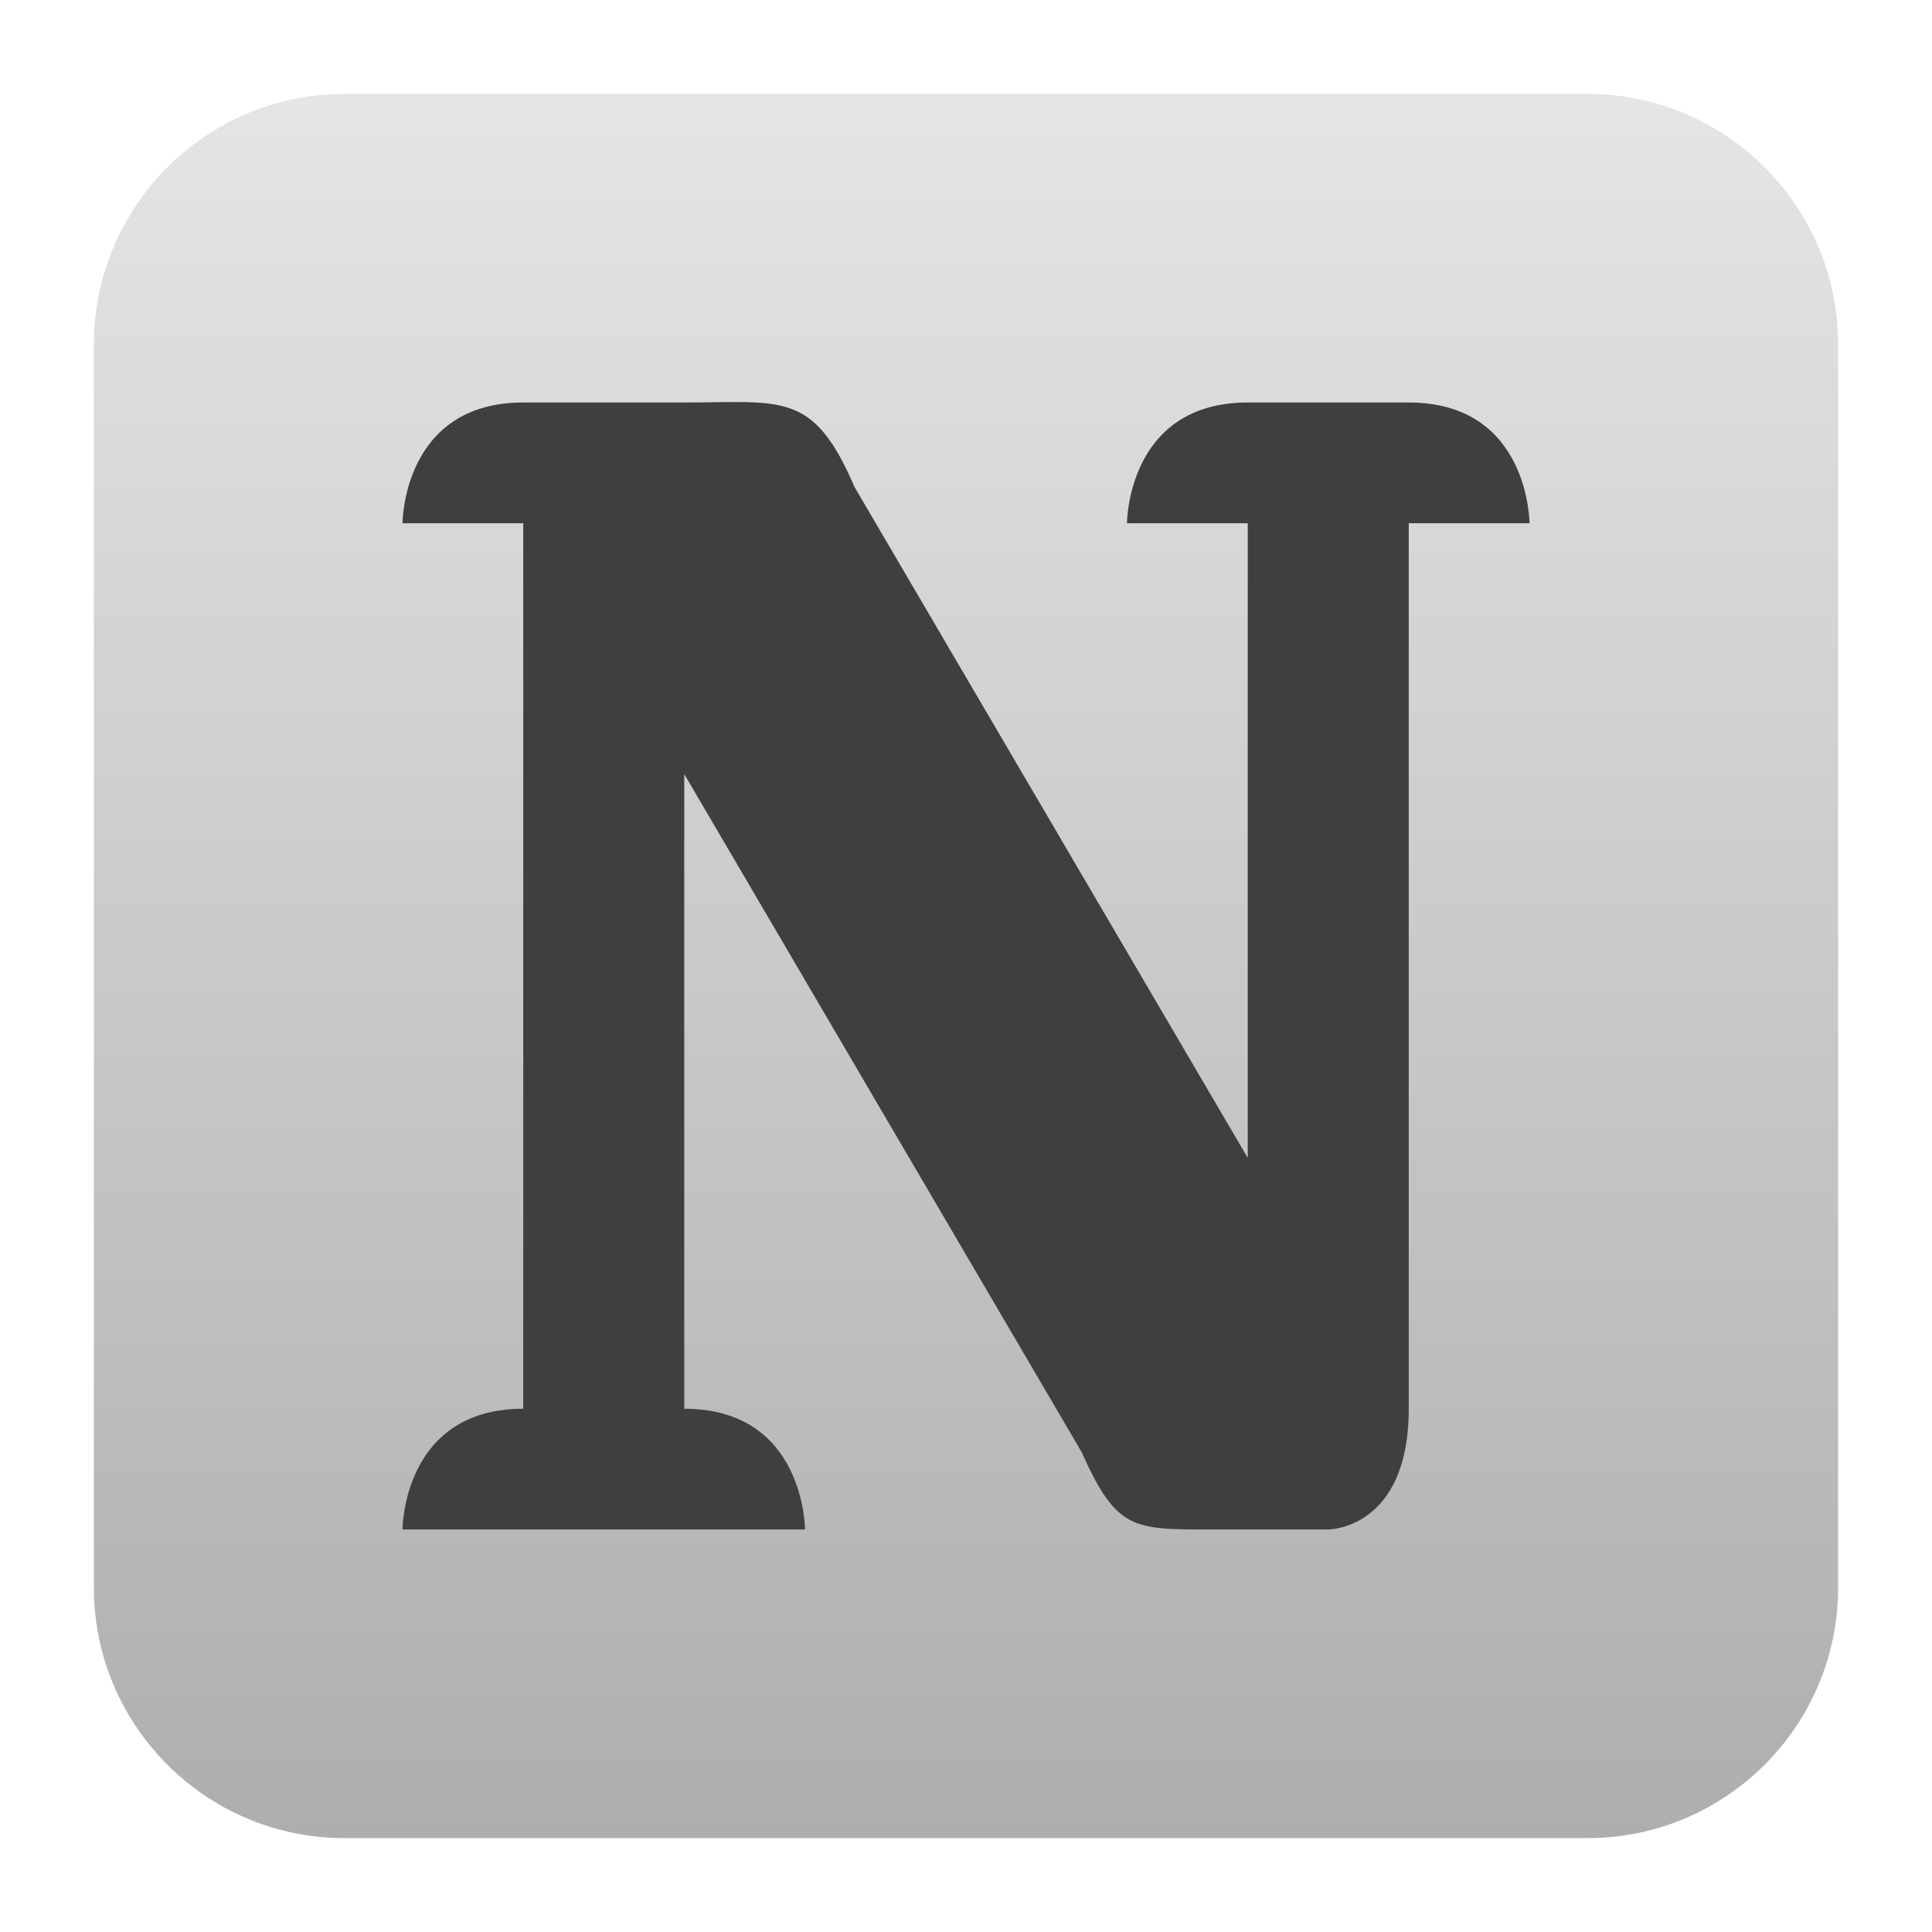 <svg clip-rule="evenodd" fill-rule="evenodd" stroke-linejoin="round" stroke-miterlimit="2" viewBox="0 0 48 48" xmlns="http://www.w3.org/2000/svg">
 <linearGradient id="a" x2="1" gradientTransform="matrix(0 -43.337 43.337 0 201.9 45.669)" gradientUnits="userSpaceOnUse">
  <stop stop-color="#aeaeae" offset="0"/>
  <stop stop-color="#e5e5e5" offset="1"/>
 </linearGradient>
 <path d="m45.668 8.56c0-3.438-2.79-6.228-6.228-6.228h-30.88c-3.438 0-6.228 2.79-6.228 6.228v30.88c0 3.438 2.79 6.228 6.228 6.228h30.88c3.438 0 6.228-2.79 6.228-6.228z" fill="url(#a)"/>
 <path d="m10 13h3v22c-3 0-3 3-3 3h10s0-3-3-3v-15.768l9.869 16.838c.879 1.96 1.276 1.93 3.281 1.93h2.85s2 0 2-3v-22h3s0-3-3-3h-4c-3 0-3 3-3 3h3v15.768l-9.771-16.671c-1.025-2.393-1.799-2.097-4.229-2.097h-4c-3 0-3 3-3 3z" fill="#3f3f3f" fill-rule="nonzero"/>
</svg>
